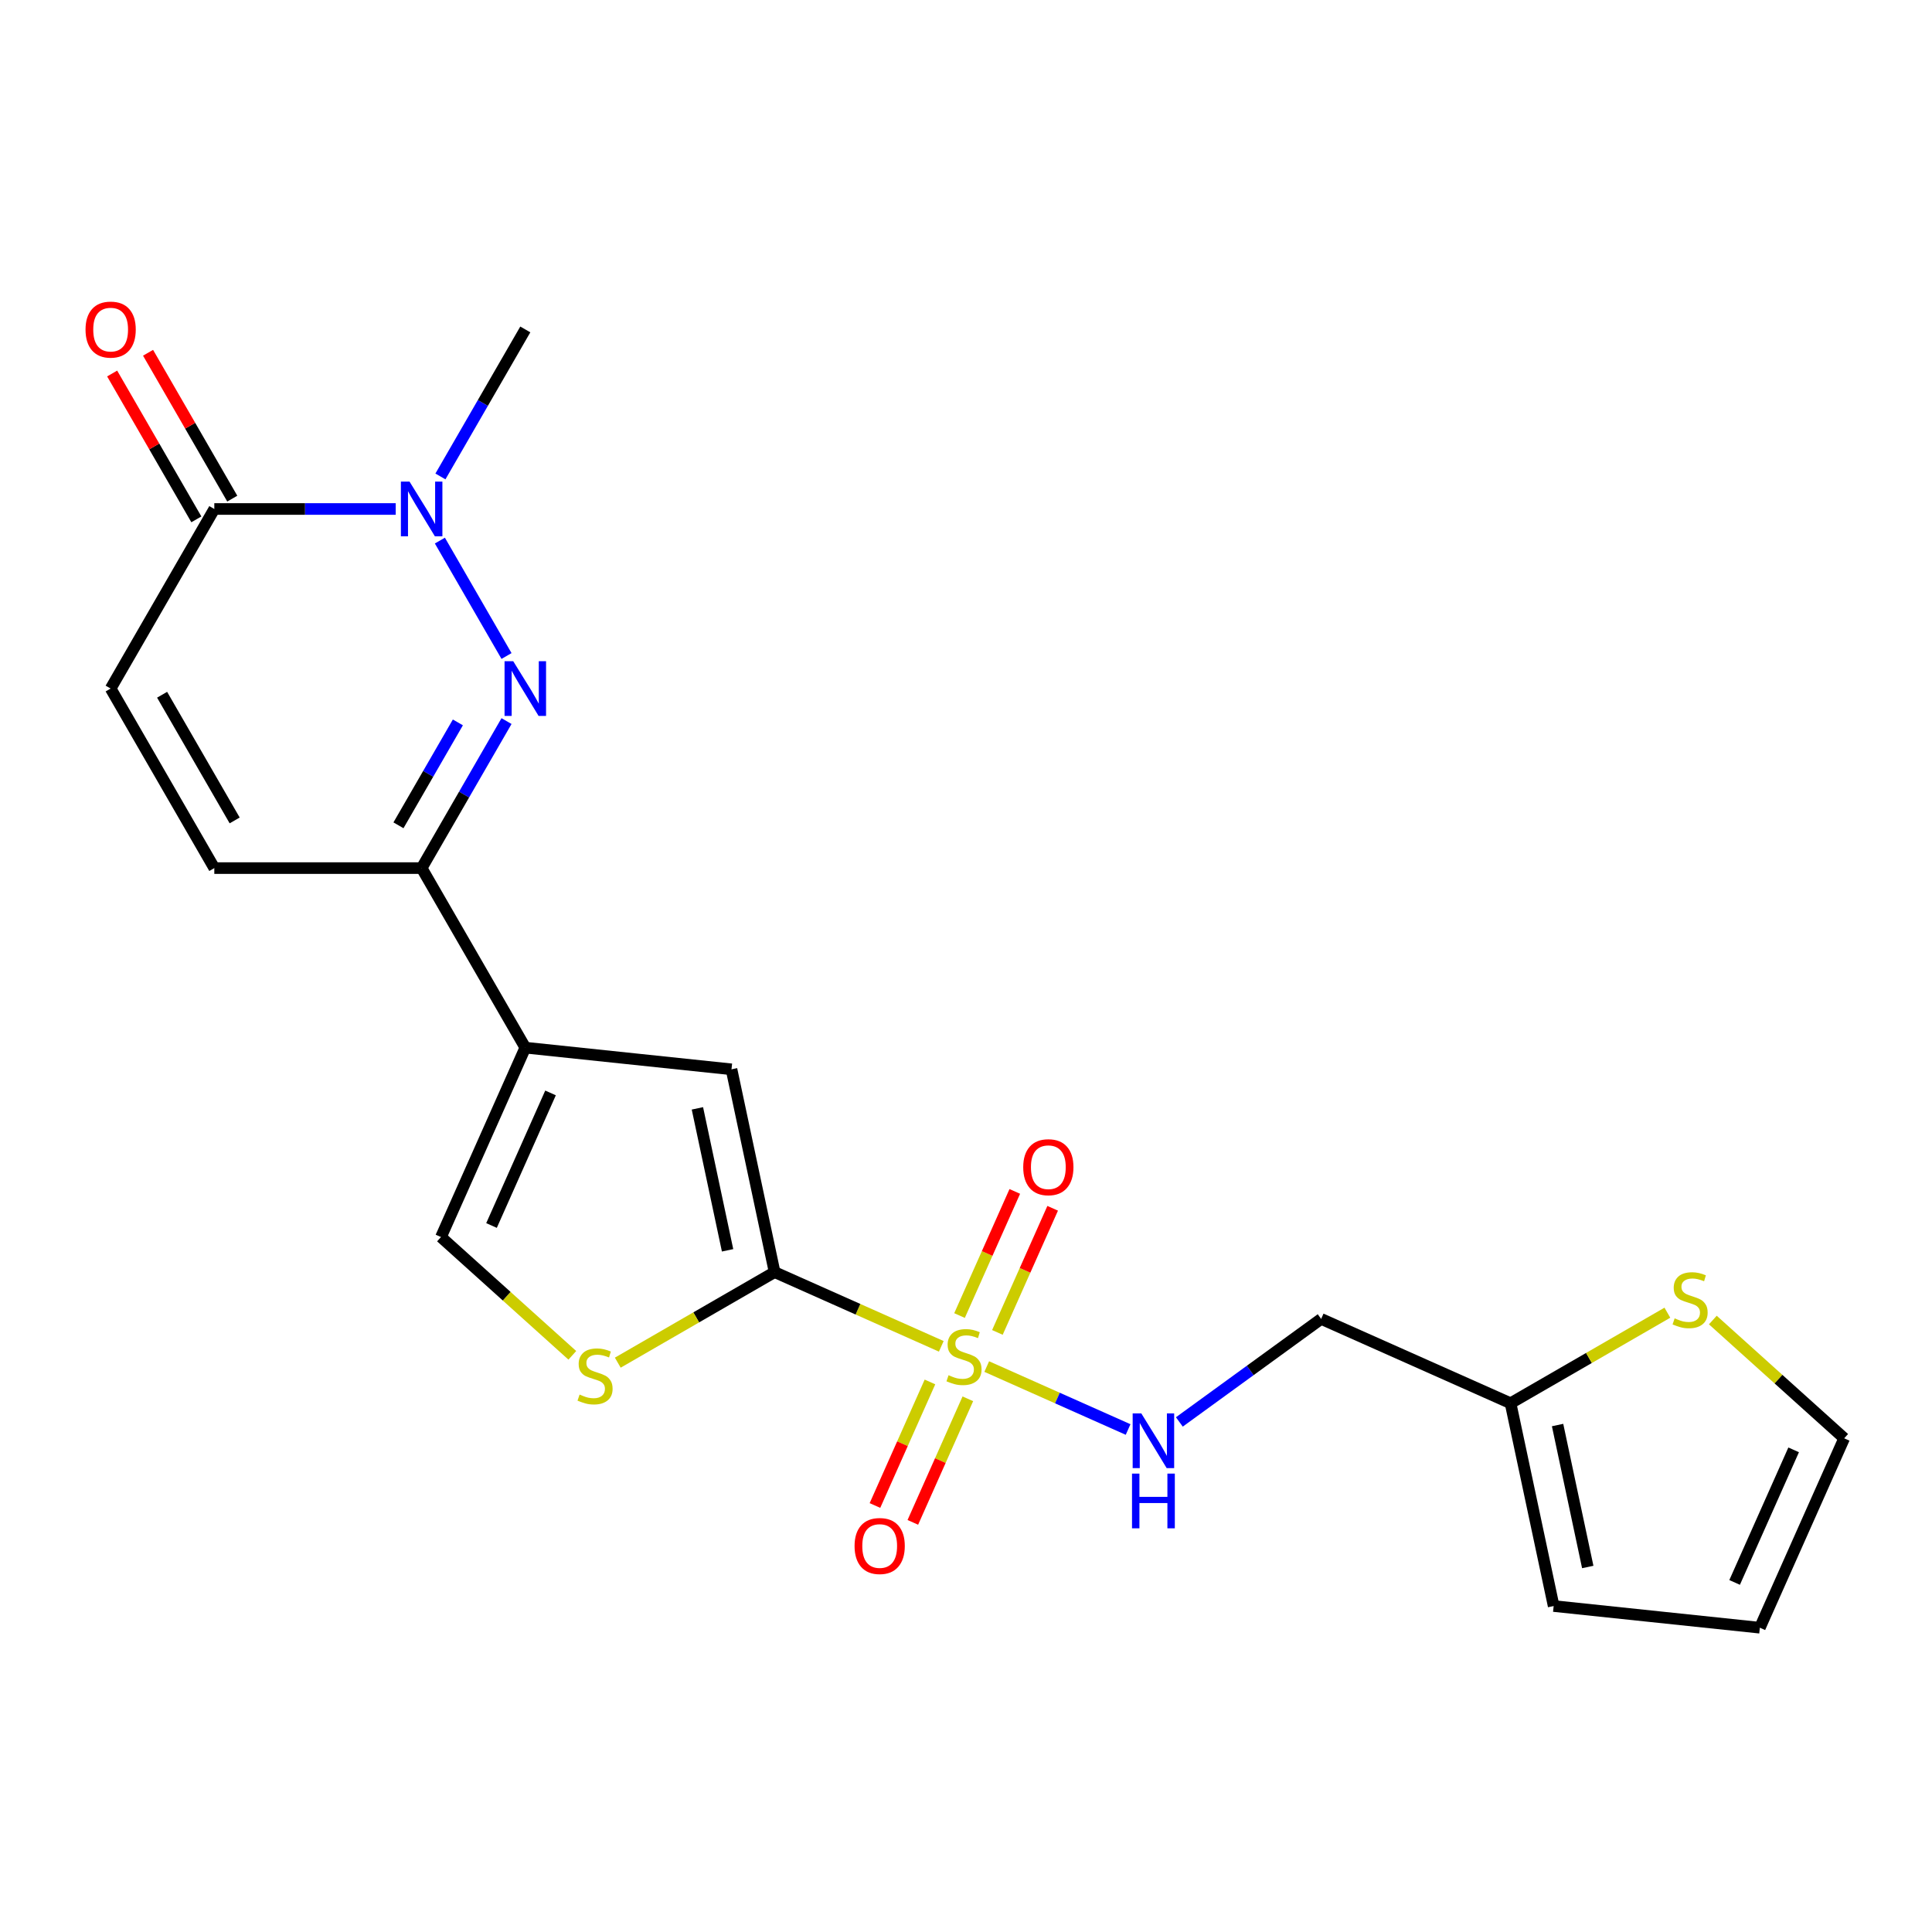 <?xml version='1.0' encoding='iso-8859-1'?>
<svg version='1.1' baseProfile='full'
              xmlns='http://www.w3.org/2000/svg'
                      xmlns:rdkit='http://www.rdkit.org/xml'
                      xmlns:xlink='http://www.w3.org/1999/xlink'
                  xml:space='preserve'
width='1000px' height='1000px' viewBox='0 0 1000 1000'>
<!-- END OF HEADER -->
<rect style='opacity:1.0;fill:#FFFFFF;stroke:none' width='1000' height='1000' x='0' y='0'> </rect>
<path class='bond-0' d='M 487.208,696.858 L 444.071,677.652' style='fill:none;fill-rule:evenodd;stroke:#CCCC00;stroke-width:6px;stroke-linecap:butt;stroke-linejoin:miter;stroke-opacity:1' />
<path class='bond-0' d='M 444.071,677.652 L 400.935,658.446' style='fill:none;fill-rule:evenodd;stroke:#000000;stroke-width:6px;stroke-linecap:butt;stroke-linejoin:miter;stroke-opacity:1' />
<path class='bond-9' d='M 510.733,707.332 L 547.319,723.621' style='fill:none;fill-rule:evenodd;stroke:#CCCC00;stroke-width:6px;stroke-linecap:butt;stroke-linejoin:miter;stroke-opacity:1' />
<path class='bond-9' d='M 547.319,723.621 L 583.905,739.91' style='fill:none;fill-rule:evenodd;stroke:#0000FF;stroke-width:6px;stroke-linecap:butt;stroke-linejoin:miter;stroke-opacity:1' />
<path class='bond-14' d='M 481.347,715.293 L 467.111,747.268' style='fill:none;fill-rule:evenodd;stroke:#CCCC00;stroke-width:6px;stroke-linecap:butt;stroke-linejoin:miter;stroke-opacity:1' />
<path class='bond-14' d='M 467.111,747.268 L 452.875,779.243' style='fill:none;fill-rule:evenodd;stroke:#FF0000;stroke-width:6px;stroke-linecap:butt;stroke-linejoin:miter;stroke-opacity:1' />
<path class='bond-14' d='M 500.954,724.022 L 486.718,755.998' style='fill:none;fill-rule:evenodd;stroke:#CCCC00;stroke-width:6px;stroke-linecap:butt;stroke-linejoin:miter;stroke-opacity:1' />
<path class='bond-14' d='M 486.718,755.998 L 472.482,787.973' style='fill:none;fill-rule:evenodd;stroke:#FF0000;stroke-width:6px;stroke-linecap:butt;stroke-linejoin:miter;stroke-opacity:1' />
<path class='bond-15' d='M 516.255,689.657 L 530.558,657.532' style='fill:none;fill-rule:evenodd;stroke:#CCCC00;stroke-width:6px;stroke-linecap:butt;stroke-linejoin:miter;stroke-opacity:1' />
<path class='bond-15' d='M 530.558,657.532 L 544.861,625.407' style='fill:none;fill-rule:evenodd;stroke:#FF0000;stroke-width:6px;stroke-linecap:butt;stroke-linejoin:miter;stroke-opacity:1' />
<path class='bond-15' d='M 496.648,680.927 L 510.951,648.802' style='fill:none;fill-rule:evenodd;stroke:#CCCC00;stroke-width:6px;stroke-linecap:butt;stroke-linejoin:miter;stroke-opacity:1' />
<path class='bond-15' d='M 510.951,648.802 L 525.254,616.677' style='fill:none;fill-rule:evenodd;stroke:#FF0000;stroke-width:6px;stroke-linecap:butt;stroke-linejoin:miter;stroke-opacity:1' />
<path class='bond-5' d='M 400.935,658.446 L 378.623,553.478' style='fill:none;fill-rule:evenodd;stroke:#000000;stroke-width:6px;stroke-linecap:butt;stroke-linejoin:miter;stroke-opacity:1' />
<path class='bond-5' d='M 376.594,647.163 L 360.976,573.686' style='fill:none;fill-rule:evenodd;stroke:#000000;stroke-width:6px;stroke-linecap:butt;stroke-linejoin:miter;stroke-opacity:1' />
<path class='bond-6' d='M 400.935,658.446 L 360.348,681.879' style='fill:none;fill-rule:evenodd;stroke:#000000;stroke-width:6px;stroke-linecap:butt;stroke-linejoin:miter;stroke-opacity:1' />
<path class='bond-6' d='M 360.348,681.879 L 319.761,705.312' style='fill:none;fill-rule:evenodd;stroke:#CCCC00;stroke-width:6px;stroke-linecap:butt;stroke-linejoin:miter;stroke-opacity:1' />
<path class='bond-1' d='M 262.173,373.231 L 240.207,411.278' style='fill:none;fill-rule:evenodd;stroke:#0000FF;stroke-width:6px;stroke-linecap:butt;stroke-linejoin:miter;stroke-opacity:1' />
<path class='bond-1' d='M 240.207,411.278 L 218.241,449.325' style='fill:none;fill-rule:evenodd;stroke:#000000;stroke-width:6px;stroke-linecap:butt;stroke-linejoin:miter;stroke-opacity:1' />
<path class='bond-1' d='M 236.996,373.914 L 221.62,400.547' style='fill:none;fill-rule:evenodd;stroke:#0000FF;stroke-width:6px;stroke-linecap:butt;stroke-linejoin:miter;stroke-opacity:1' />
<path class='bond-1' d='M 221.62,400.547 L 206.243,427.179' style='fill:none;fill-rule:evenodd;stroke:#000000;stroke-width:6px;stroke-linecap:butt;stroke-linejoin:miter;stroke-opacity:1' />
<path class='bond-3' d='M 262.173,339.546 L 227.684,279.809' style='fill:none;fill-rule:evenodd;stroke:#0000FF;stroke-width:6px;stroke-linecap:butt;stroke-linejoin:miter;stroke-opacity:1' />
<path class='bond-2' d='M 271.897,542.261 L 378.623,553.478' style='fill:none;fill-rule:evenodd;stroke:#000000;stroke-width:6px;stroke-linecap:butt;stroke-linejoin:miter;stroke-opacity:1' />
<path class='bond-4' d='M 271.897,542.261 L 218.241,449.325' style='fill:none;fill-rule:evenodd;stroke:#000000;stroke-width:6px;stroke-linecap:butt;stroke-linejoin:miter;stroke-opacity:1' />
<path class='bond-22' d='M 271.897,542.261 L 228.249,640.296' style='fill:none;fill-rule:evenodd;stroke:#000000;stroke-width:6px;stroke-linecap:butt;stroke-linejoin:miter;stroke-opacity:1' />
<path class='bond-22' d='M 284.957,565.696 L 254.404,634.321' style='fill:none;fill-rule:evenodd;stroke:#000000;stroke-width:6px;stroke-linecap:butt;stroke-linejoin:miter;stroke-opacity:1' />
<path class='bond-21' d='M 227.965,246.61 L 249.931,208.563' style='fill:none;fill-rule:evenodd;stroke:#0000FF;stroke-width:6px;stroke-linecap:butt;stroke-linejoin:miter;stroke-opacity:1' />
<path class='bond-21' d='M 249.931,208.563 L 271.897,170.516' style='fill:none;fill-rule:evenodd;stroke:#000000;stroke-width:6px;stroke-linecap:butt;stroke-linejoin:miter;stroke-opacity:1' />
<path class='bond-24' d='M 204.818,263.452 L 157.873,263.452' style='fill:none;fill-rule:evenodd;stroke:#0000FF;stroke-width:6px;stroke-linecap:butt;stroke-linejoin:miter;stroke-opacity:1' />
<path class='bond-24' d='M 157.873,263.452 L 110.927,263.452' style='fill:none;fill-rule:evenodd;stroke:#000000;stroke-width:6px;stroke-linecap:butt;stroke-linejoin:miter;stroke-opacity:1' />
<path class='bond-11' d='M 218.241,449.325 L 110.927,449.325' style='fill:none;fill-rule:evenodd;stroke:#000000;stroke-width:6px;stroke-linecap:butt;stroke-linejoin:miter;stroke-opacity:1' />
<path class='bond-8' d='M 296.236,701.512 L 262.242,670.904' style='fill:none;fill-rule:evenodd;stroke:#CCCC00;stroke-width:6px;stroke-linecap:butt;stroke-linejoin:miter;stroke-opacity:1' />
<path class='bond-8' d='M 262.242,670.904 L 228.249,640.296' style='fill:none;fill-rule:evenodd;stroke:#000000;stroke-width:6px;stroke-linecap:butt;stroke-linejoin:miter;stroke-opacity:1' />
<path class='bond-7' d='M 110.927,263.452 L 57.271,356.389' style='fill:none;fill-rule:evenodd;stroke:#000000;stroke-width:6px;stroke-linecap:butt;stroke-linejoin:miter;stroke-opacity:1' />
<path class='bond-17' d='M 120.221,258.087 L 98.428,220.34' style='fill:none;fill-rule:evenodd;stroke:#000000;stroke-width:6px;stroke-linecap:butt;stroke-linejoin:miter;stroke-opacity:1' />
<path class='bond-17' d='M 98.428,220.34 L 76.635,182.594' style='fill:none;fill-rule:evenodd;stroke:#FF0000;stroke-width:6px;stroke-linecap:butt;stroke-linejoin:miter;stroke-opacity:1' />
<path class='bond-17' d='M 101.634,268.818 L 79.841,231.072' style='fill:none;fill-rule:evenodd;stroke:#000000;stroke-width:6px;stroke-linecap:butt;stroke-linejoin:miter;stroke-opacity:1' />
<path class='bond-17' d='M 79.841,231.072 L 58.048,193.325' style='fill:none;fill-rule:evenodd;stroke:#FF0000;stroke-width:6px;stroke-linecap:butt;stroke-linejoin:miter;stroke-opacity:1' />
<path class='bond-16' d='M 610.429,735.991 L 647.127,709.328' style='fill:none;fill-rule:evenodd;stroke:#0000FF;stroke-width:6px;stroke-linecap:butt;stroke-linejoin:miter;stroke-opacity:1' />
<path class='bond-16' d='M 647.127,709.328 L 683.824,682.666' style='fill:none;fill-rule:evenodd;stroke:#000000;stroke-width:6px;stroke-linecap:butt;stroke-linejoin:miter;stroke-opacity:1' />
<path class='bond-10' d='M 57.271,356.389 L 110.927,449.325' style='fill:none;fill-rule:evenodd;stroke:#000000;stroke-width:6px;stroke-linecap:butt;stroke-linejoin:miter;stroke-opacity:1' />
<path class='bond-10' d='M 83.906,359.598 L 121.466,424.653' style='fill:none;fill-rule:evenodd;stroke:#000000;stroke-width:6px;stroke-linecap:butt;stroke-linejoin:miter;stroke-opacity:1' />
<path class='bond-12' d='M 781.86,726.314 L 683.824,682.666' style='fill:none;fill-rule:evenodd;stroke:#000000;stroke-width:6px;stroke-linecap:butt;stroke-linejoin:miter;stroke-opacity:1' />
<path class='bond-13' d='M 781.86,726.314 L 822.447,702.881' style='fill:none;fill-rule:evenodd;stroke:#000000;stroke-width:6px;stroke-linecap:butt;stroke-linejoin:miter;stroke-opacity:1' />
<path class='bond-13' d='M 822.447,702.881 L 863.033,679.449' style='fill:none;fill-rule:evenodd;stroke:#CCCC00;stroke-width:6px;stroke-linecap:butt;stroke-linejoin:miter;stroke-opacity:1' />
<path class='bond-19' d='M 781.86,726.314 L 804.172,831.282' style='fill:none;fill-rule:evenodd;stroke:#000000;stroke-width:6px;stroke-linecap:butt;stroke-linejoin:miter;stroke-opacity:1' />
<path class='bond-19' d='M 806.2,737.597 L 821.819,811.075' style='fill:none;fill-rule:evenodd;stroke:#000000;stroke-width:6px;stroke-linecap:butt;stroke-linejoin:miter;stroke-opacity:1' />
<path class='bond-18' d='M 886.559,683.249 L 920.552,713.856' style='fill:none;fill-rule:evenodd;stroke:#CCCC00;stroke-width:6px;stroke-linecap:butt;stroke-linejoin:miter;stroke-opacity:1' />
<path class='bond-18' d='M 920.552,713.856 L 954.545,744.464' style='fill:none;fill-rule:evenodd;stroke:#000000;stroke-width:6px;stroke-linecap:butt;stroke-linejoin:miter;stroke-opacity:1' />
<path class='bond-23' d='M 954.545,744.464 L 910.897,842.5' style='fill:none;fill-rule:evenodd;stroke:#000000;stroke-width:6px;stroke-linecap:butt;stroke-linejoin:miter;stroke-opacity:1' />
<path class='bond-23' d='M 928.391,750.44 L 897.837,819.065' style='fill:none;fill-rule:evenodd;stroke:#000000;stroke-width:6px;stroke-linecap:butt;stroke-linejoin:miter;stroke-opacity:1' />
<path class='bond-20' d='M 804.172,831.282 L 910.897,842.5' style='fill:none;fill-rule:evenodd;stroke:#000000;stroke-width:6px;stroke-linecap:butt;stroke-linejoin:miter;stroke-opacity:1' />
<path  class='atom-0' d='M 490.97 711.815
Q 491.29 711.935, 492.61 712.495
Q 493.93 713.055, 495.37 713.415
Q 496.85 713.735, 498.29 713.735
Q 500.97 713.735, 502.53 712.455
Q 504.09 711.135, 504.09 708.855
Q 504.09 707.295, 503.29 706.335
Q 502.53 705.375, 501.33 704.855
Q 500.13 704.335, 498.13 703.735
Q 495.61 702.975, 494.09 702.255
Q 492.61 701.535, 491.53 700.015
Q 490.49 698.495, 490.49 695.935
Q 490.49 692.375, 492.89 690.175
Q 495.33 687.975, 500.13 687.975
Q 503.41 687.975, 507.13 689.535
L 506.21 692.615
Q 502.81 691.215, 500.25 691.215
Q 497.49 691.215, 495.97 692.375
Q 494.45 693.495, 494.49 695.455
Q 494.49 696.975, 495.25 697.895
Q 496.05 698.815, 497.17 699.335
Q 498.33 699.855, 500.25 700.455
Q 502.81 701.255, 504.33 702.055
Q 505.85 702.855, 506.93 704.495
Q 508.05 706.095, 508.05 708.855
Q 508.05 712.775, 505.41 714.895
Q 502.81 716.975, 498.45 716.975
Q 495.93 716.975, 494.01 716.415
Q 492.13 715.895, 489.89 714.975
L 490.97 711.815
' fill='#CCCC00'/>
<path  class='atom-2' d='M 265.637 342.229
L 274.917 357.229
Q 275.837 358.709, 277.317 361.389
Q 278.797 364.069, 278.877 364.229
L 278.877 342.229
L 282.637 342.229
L 282.637 370.549
L 278.757 370.549
L 268.797 354.149
Q 267.637 352.229, 266.397 350.029
Q 265.197 347.829, 264.837 347.149
L 264.837 370.549
L 261.157 370.549
L 261.157 342.229
L 265.637 342.229
' fill='#0000FF'/>
<path  class='atom-4' d='M 211.981 249.292
L 221.261 264.292
Q 222.181 265.772, 223.661 268.452
Q 225.141 271.132, 225.221 271.292
L 225.221 249.292
L 228.981 249.292
L 228.981 277.612
L 225.101 277.612
L 215.141 261.212
Q 213.981 259.292, 212.741 257.092
Q 211.541 254.892, 211.181 254.212
L 211.181 277.612
L 207.501 277.612
L 207.501 249.292
L 211.981 249.292
' fill='#0000FF'/>
<path  class='atom-7' d='M 299.999 721.823
Q 300.319 721.943, 301.639 722.503
Q 302.959 723.063, 304.399 723.423
Q 305.879 723.743, 307.319 723.743
Q 309.999 723.743, 311.559 722.463
Q 313.119 721.143, 313.119 718.863
Q 313.119 717.303, 312.319 716.343
Q 311.559 715.383, 310.359 714.863
Q 309.159 714.343, 307.159 713.743
Q 304.639 712.983, 303.119 712.263
Q 301.639 711.543, 300.559 710.023
Q 299.519 708.503, 299.519 705.943
Q 299.519 702.383, 301.919 700.183
Q 304.359 697.983, 309.159 697.983
Q 312.439 697.983, 316.159 699.543
L 315.239 702.623
Q 311.839 701.223, 309.279 701.223
Q 306.519 701.223, 304.999 702.383
Q 303.479 703.503, 303.519 705.463
Q 303.519 706.983, 304.279 707.903
Q 305.079 708.823, 306.199 709.343
Q 307.359 709.863, 309.279 710.463
Q 311.839 711.263, 313.359 712.063
Q 314.879 712.863, 315.959 714.503
Q 317.079 716.103, 317.079 718.863
Q 317.079 722.783, 314.439 724.903
Q 311.839 726.983, 307.479 726.983
Q 304.959 726.983, 303.039 726.423
Q 301.159 725.903, 298.919 724.983
L 299.999 721.823
' fill='#CCCC00'/>
<path  class='atom-10' d='M 590.746 731.583
L 600.026 746.583
Q 600.946 748.063, 602.426 750.743
Q 603.906 753.423, 603.986 753.583
L 603.986 731.583
L 607.746 731.583
L 607.746 759.903
L 603.866 759.903
L 593.906 743.503
Q 592.746 741.583, 591.506 739.383
Q 590.306 737.183, 589.946 736.503
L 589.946 759.903
L 586.266 759.903
L 586.266 731.583
L 590.746 731.583
' fill='#0000FF'/>
<path  class='atom-10' d='M 585.926 762.735
L 589.766 762.735
L 589.766 774.775
L 604.246 774.775
L 604.246 762.735
L 608.086 762.735
L 608.086 791.055
L 604.246 791.055
L 604.246 777.975
L 589.766 777.975
L 589.766 791.055
L 585.926 791.055
L 585.926 762.735
' fill='#0000FF'/>
<path  class='atom-14' d='M 866.796 682.377
Q 867.116 682.497, 868.436 683.057
Q 869.756 683.617, 871.196 683.977
Q 872.676 684.297, 874.116 684.297
Q 876.796 684.297, 878.356 683.017
Q 879.916 681.697, 879.916 679.417
Q 879.916 677.857, 879.116 676.897
Q 878.356 675.937, 877.156 675.417
Q 875.956 674.897, 873.956 674.297
Q 871.436 673.537, 869.916 672.817
Q 868.436 672.097, 867.356 670.577
Q 866.316 669.057, 866.316 666.497
Q 866.316 662.937, 868.716 660.737
Q 871.156 658.537, 875.956 658.537
Q 879.236 658.537, 882.956 660.097
L 882.036 663.177
Q 878.636 661.777, 876.076 661.777
Q 873.316 661.777, 871.796 662.937
Q 870.276 664.057, 870.316 666.017
Q 870.316 667.537, 871.076 668.457
Q 871.876 669.377, 872.996 669.897
Q 874.156 670.417, 876.076 671.017
Q 878.636 671.817, 880.156 672.617
Q 881.676 673.417, 882.756 675.057
Q 883.876 676.657, 883.876 679.417
Q 883.876 683.337, 881.236 685.457
Q 878.636 687.537, 874.276 687.537
Q 871.756 687.537, 869.836 686.977
Q 867.956 686.457, 865.716 685.537
L 866.796 682.377
' fill='#CCCC00'/>
<path  class='atom-15' d='M 442.322 800.21
Q 442.322 793.41, 445.682 789.61
Q 449.042 785.81, 455.322 785.81
Q 461.602 785.81, 464.962 789.61
Q 468.322 793.41, 468.322 800.21
Q 468.322 807.09, 464.922 811.01
Q 461.522 814.89, 455.322 814.89
Q 449.082 814.89, 445.682 811.01
Q 442.322 807.13, 442.322 800.21
M 455.322 811.69
Q 459.642 811.69, 461.962 808.81
Q 464.322 805.89, 464.322 800.21
Q 464.322 794.65, 461.962 791.85
Q 459.642 789.01, 455.322 789.01
Q 451.002 789.01, 448.642 791.81
Q 446.322 794.61, 446.322 800.21
Q 446.322 805.93, 448.642 808.81
Q 451.002 811.69, 455.322 811.69
' fill='#FF0000'/>
<path  class='atom-16' d='M 529.619 604.139
Q 529.619 597.339, 532.979 593.539
Q 536.339 589.739, 542.619 589.739
Q 548.899 589.739, 552.259 593.539
Q 555.619 597.339, 555.619 604.139
Q 555.619 611.019, 552.219 614.939
Q 548.819 618.819, 542.619 618.819
Q 536.379 618.819, 532.979 614.939
Q 529.619 611.059, 529.619 604.139
M 542.619 615.619
Q 546.939 615.619, 549.259 612.739
Q 551.619 609.819, 551.619 604.139
Q 551.619 598.579, 549.259 595.779
Q 546.939 592.939, 542.619 592.939
Q 538.299 592.939, 535.939 595.739
Q 533.619 598.539, 533.619 604.139
Q 533.619 609.859, 535.939 612.739
Q 538.299 615.619, 542.619 615.619
' fill='#FF0000'/>
<path  class='atom-18' d='M 44.271 170.596
Q 44.271 163.796, 47.631 159.996
Q 50.991 156.196, 57.271 156.196
Q 63.551 156.196, 66.911 159.996
Q 70.271 163.796, 70.271 170.596
Q 70.271 177.476, 66.871 181.396
Q 63.471 185.276, 57.271 185.276
Q 51.031 185.276, 47.631 181.396
Q 44.271 177.516, 44.271 170.596
M 57.271 182.076
Q 61.591 182.076, 63.911 179.196
Q 66.271 176.276, 66.271 170.596
Q 66.271 165.036, 63.911 162.236
Q 61.591 159.396, 57.271 159.396
Q 52.951 159.396, 50.591 162.196
Q 48.271 164.996, 48.271 170.596
Q 48.271 176.316, 50.591 179.196
Q 52.951 182.076, 57.271 182.076
' fill='#FF0000'/>
</svg>
